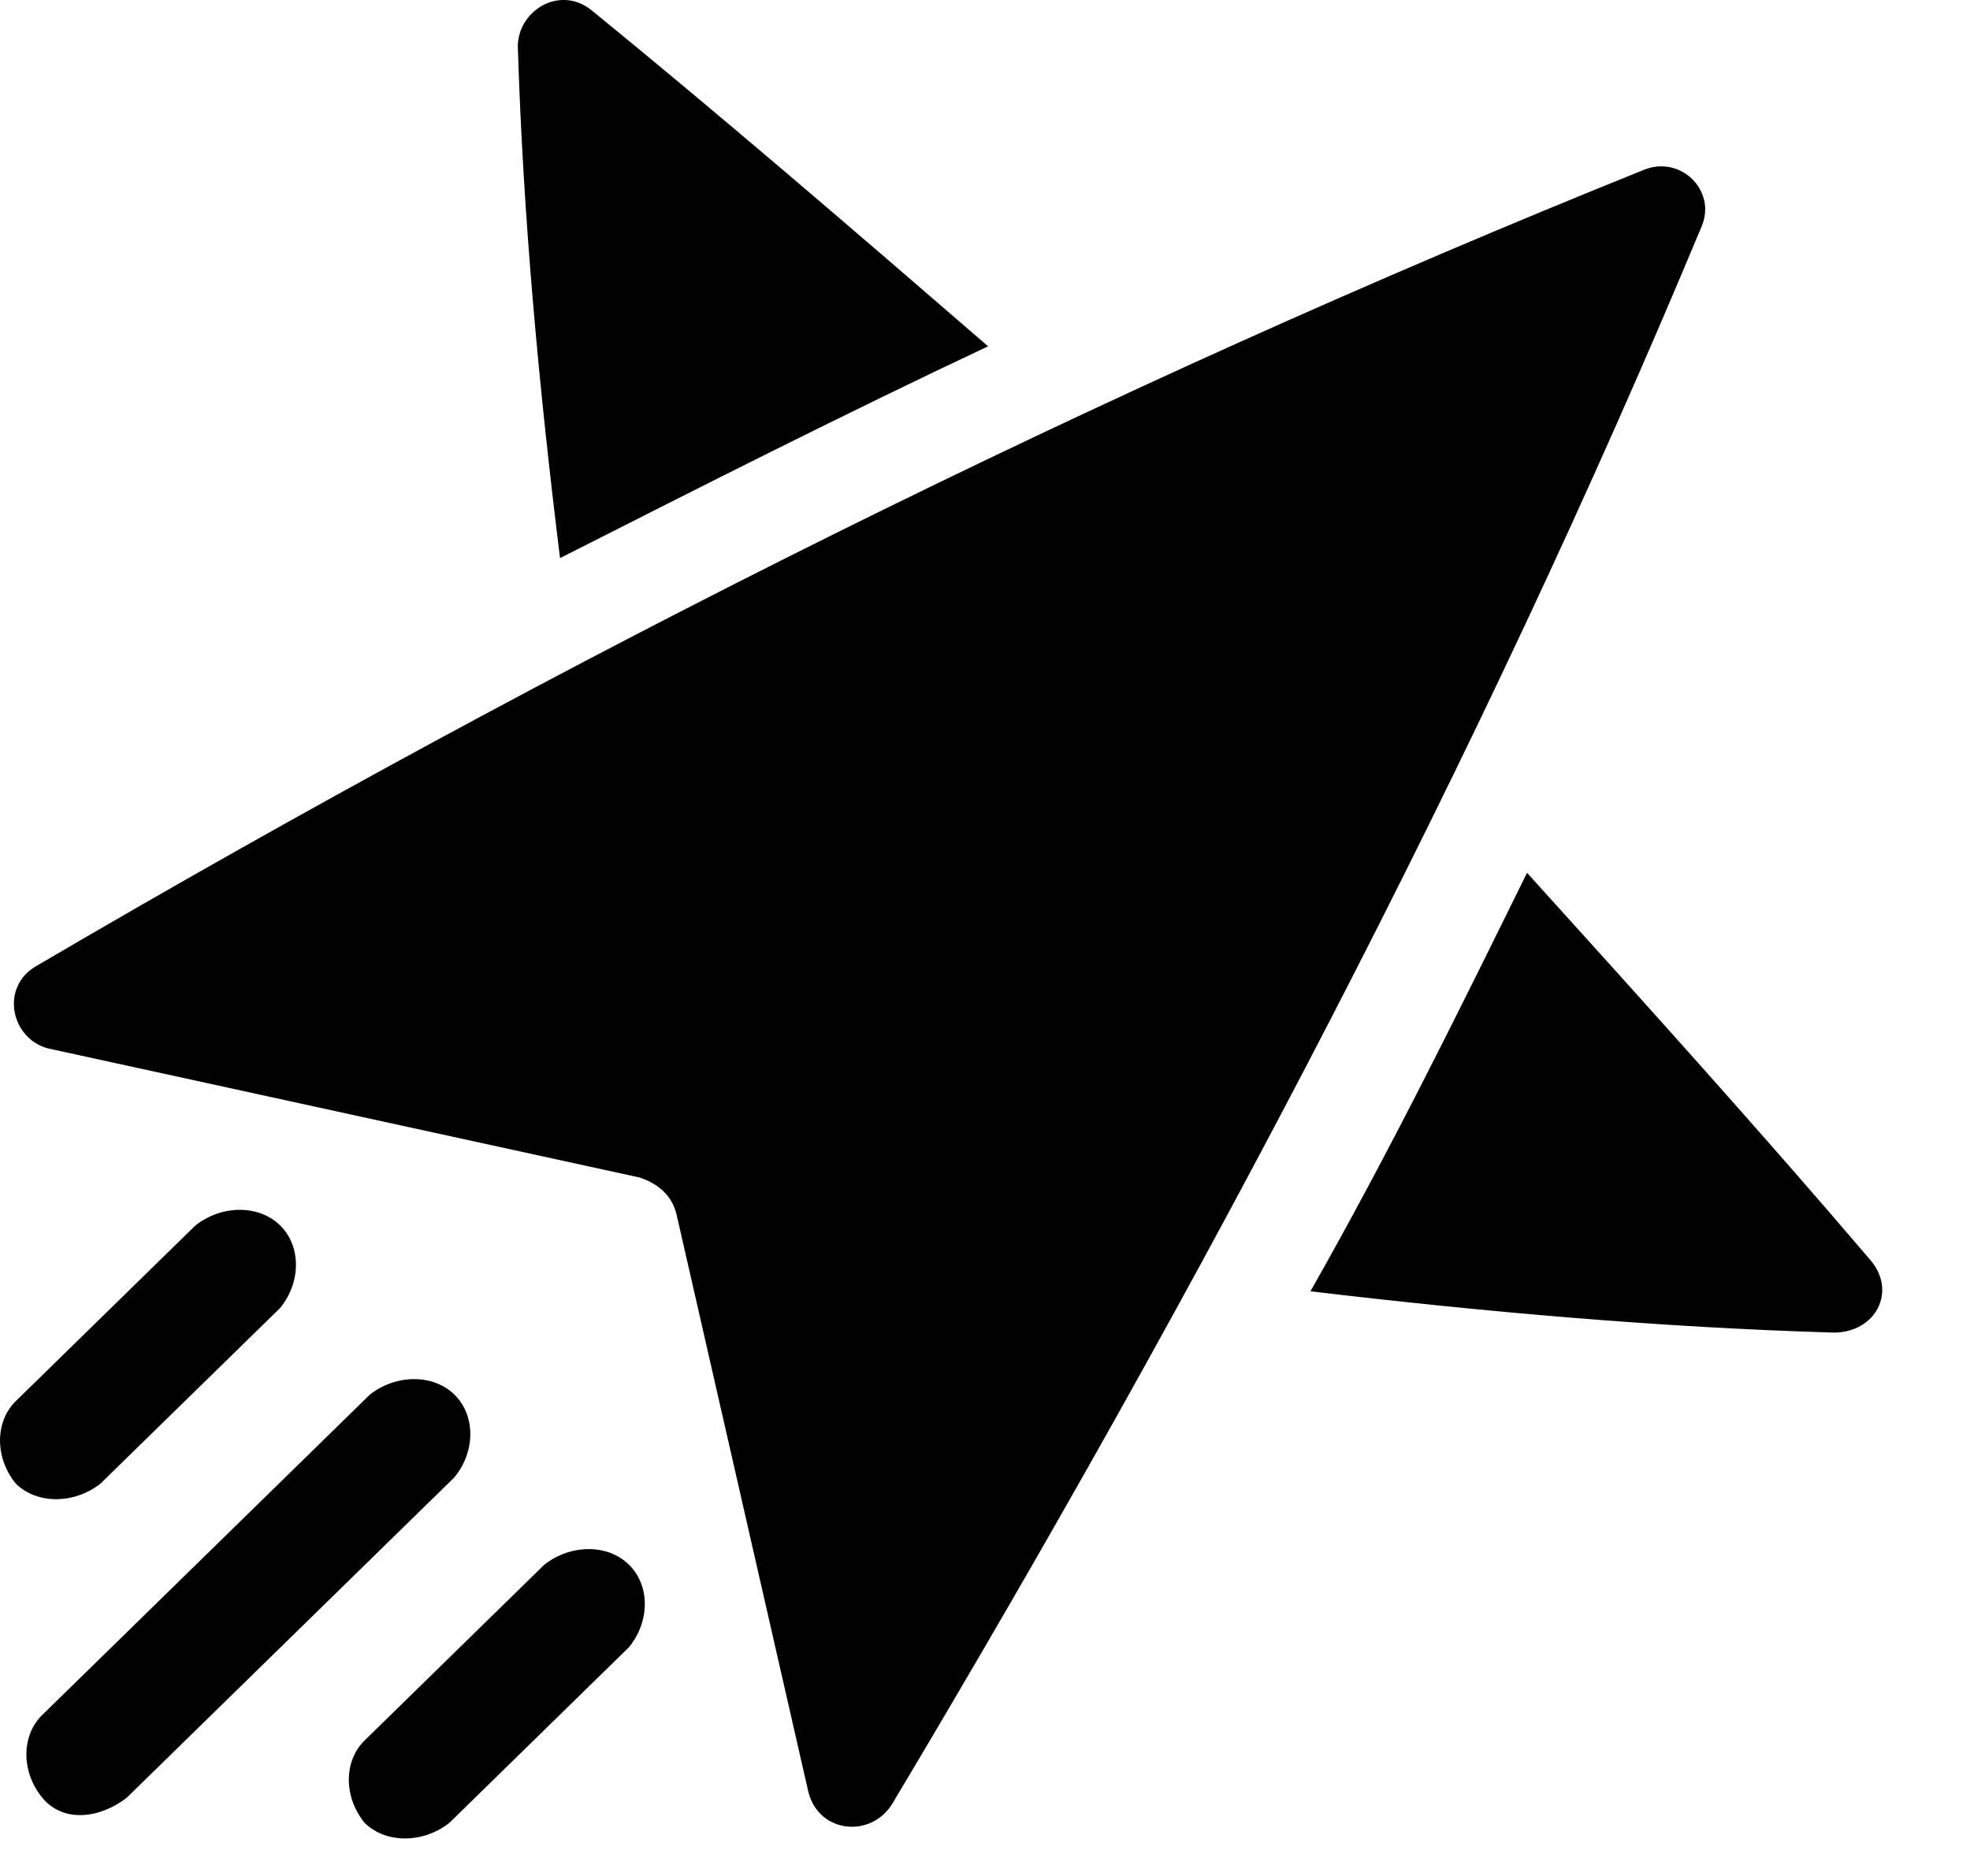<svg width="21" height="20" viewBox="0 0 21 20" fill="none" xmlns="http://www.w3.org/2000/svg">
<path d="M2.986 13.064C2.76 12.843 2.366 12.843 2.084 13.064L0.169 14.937C-0.056 15.157 -0.056 15.543 0.169 15.818C0.394 16.038 0.789 16.038 1.07 15.818L2.986 13.945C3.211 13.67 3.211 13.284 2.986 13.064Z" fill="black"/>
<path d="M4.844 14.868C4.619 14.648 4.225 14.648 3.943 14.868L0.45 18.284C0.225 18.504 0.225 18.89 0.45 19.165C0.676 19.44 1.07 19.385 1.352 19.165L4.844 15.75C5.07 15.474 5.07 15.089 4.844 14.868Z" fill="black"/>
<path d="M6.704 16.681C6.479 16.46 6.085 16.46 5.803 16.681L3.888 18.554C3.662 18.774 3.662 19.16 3.888 19.435C4.113 19.655 4.507 19.655 4.789 19.435L6.704 17.562C6.93 17.287 6.93 16.901 6.704 16.681Z" fill="black"/>
<path d="M18.137 2.419C18.306 2.033 17.912 1.647 17.518 1.813C11.772 4.126 6.027 6.99 0.394 10.295C-0.001 10.515 0.112 11.066 0.506 11.176L6.815 12.553C6.984 12.608 7.153 12.718 7.21 12.939L8.618 19.108C8.731 19.548 9.294 19.603 9.519 19.218C12.842 13.655 15.772 8.092 18.137 2.419Z" fill="black"/>
<path d="M10.533 3.692C9.069 2.425 7.66 1.213 6.308 0.111C5.97 -0.164 5.52 0.111 5.52 0.497C5.576 2.315 5.745 4.133 5.97 5.95C7.491 5.179 9.012 4.408 10.533 3.692Z" fill="black"/>
<path d="M19.94 13.436C18.814 12.114 17.574 10.737 16.278 9.305C15.546 10.792 14.814 12.279 13.969 13.767C15.828 13.987 17.687 14.152 19.546 14.207C19.997 14.207 20.222 13.767 19.94 13.436Z" fill="black"/>
</svg>
